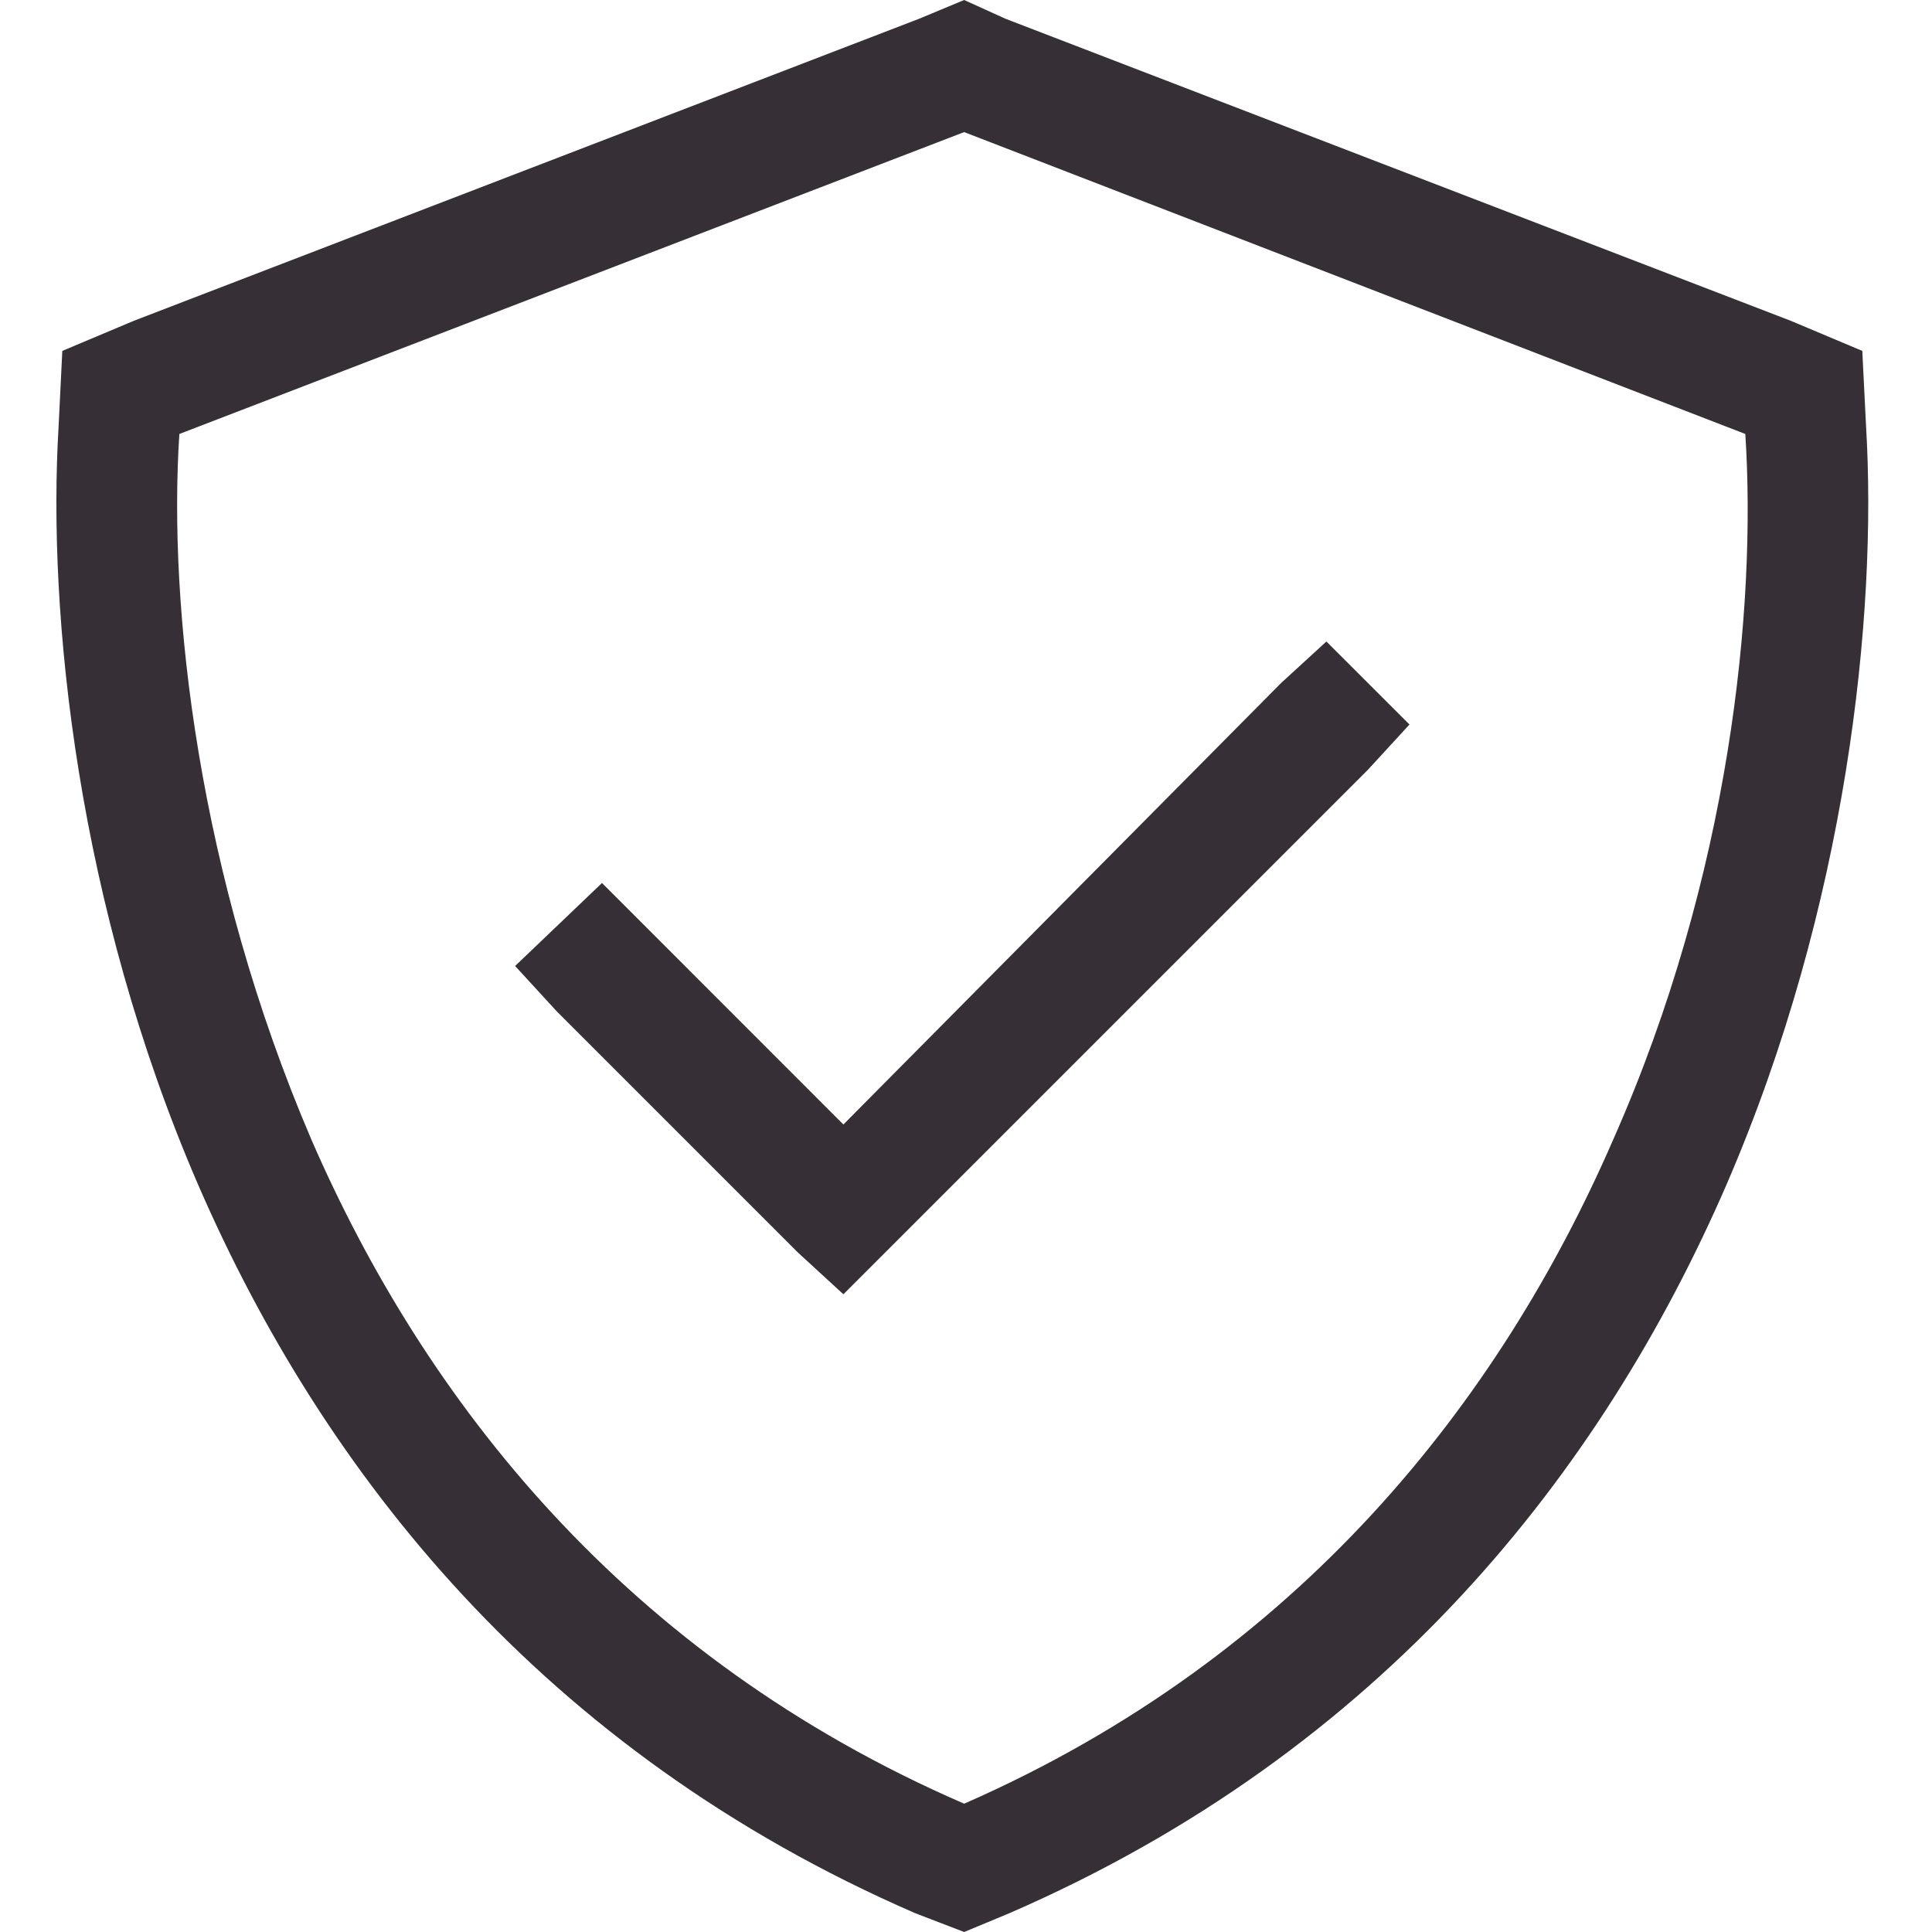 <svg width="24" height="24" viewBox="0 0 24 24" fill="none" xmlns="http://www.w3.org/2000/svg">
<path d="M2.228 5.391C2.087 7.547 2.462 10.875 3.868 14.156C5.274 17.391 7.759 20.578 11.977 22.406C16.149 20.578 18.634 17.391 20.04 14.156C21.493 10.875 21.821 7.547 21.681 5.391L11.977 1.641L2.228 5.391ZM23.181 5.297C23.321 7.641 22.946 11.25 21.446 14.719C19.899 18.281 17.181 21.75 12.54 23.766L11.977 24L11.368 23.766C6.728 21.75 4.009 18.281 2.462 14.719C0.962 11.25 0.587 7.641 0.728 5.297L0.774 4.359L1.665 3.984L11.415 0.234L11.977 0L12.493 0.234L22.243 3.984L23.134 4.359L23.181 5.297ZM16.993 9.562L10.993 15.562L10.477 16.078L9.915 15.562L6.915 12.562L6.399 12L7.478 10.969L7.993 11.484L10.477 13.969L15.915 8.484L16.477 7.969L17.509 9L16.993 9.562Z" fill="#363036"/>
</svg>
